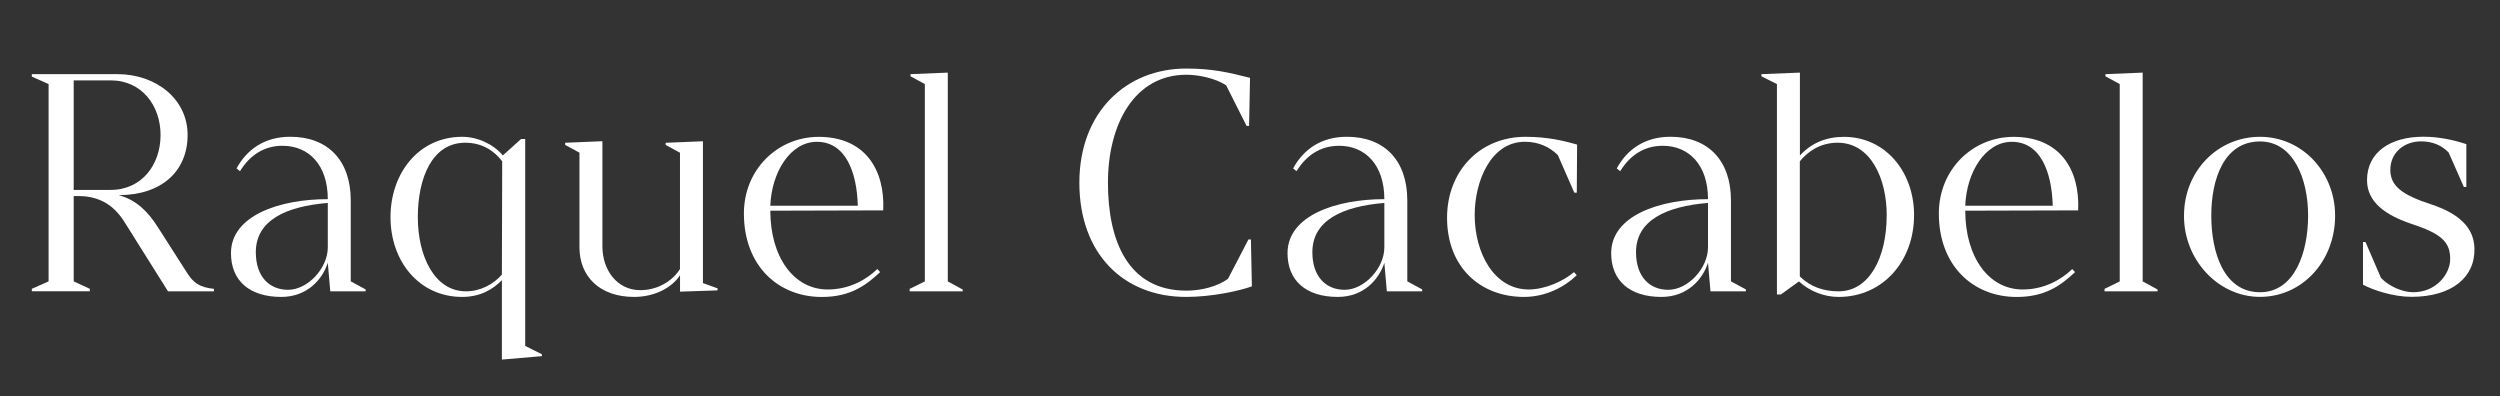 <?xml version="1.0" encoding="UTF-8"?>
<svg id="Capa_1" data-name="Capa 1" xmlns="http://www.w3.org/2000/svg" viewBox="0 0 554.61 87.96">
  <rect x="0" y="0" width="554.61" height="87.96" fill="#333333" stroke="none"/>
  <defs>
    <style>
      .cls-1 {
        fill: #fff;
      }
    </style>
  </defs>
  <path class="cls-1" d="m47.46,64.08v.55h-10.19l-9.77-15.56c-2.34-3.65-5.58-5.58-10.12-5.58h-1.03v18.93l3.58,1.65v.55H7.06v-.55l3.72-1.65V18.65l-3.72-1.65v-.55h19c8.54,0,15.56,5.51,15.56,13.49s-5.71,13.35-15.28,13.35c3.79,1.03,6.4,3.51,8.67,7.09l6.47,10.12c1.45,2.27,2.75,3.23,5.99,3.58Zm-11.84-34.14c0-6.47-4.13-12.11-11.08-12.11h-8.19v24.3h8.19c6.95,0,11.08-5.64,11.08-12.18Z"/>
  <path class="cls-1" d="m81.12,64.22v.41h-7.85l-.55-6.33c-1.17,3.65-4.54,7.57-10.33,7.57-7.09,0-11.15-3.65-11.15-9.71,0-8.33,10.74-11.98,21.48-11.98,0-7.57-4.2-11.84-10.05-11.84-3.92,0-7.16,1.93-9.43,5.64l-.76-.62c2.2-4.06,6.06-7.02,11.91-7.02,8.33,0,13.42,5.23,13.42,14.11v17.96l3.3,1.79Zm-8.4-19.2c-9.29.76-15.97,3.85-15.97,10.94,0,5.44,3.03,8.33,7.16,8.33,4.34,0,8.81-4.75,8.81-9.43v-9.84Z"/>
  <path class="cls-1" d="m120.22,78.6v.41l-8.88.76v-17.62c-1.86,1.93-4.68,3.72-8.81,3.72-9.57,0-15.9-7.92-15.9-17.69s6.26-17.83,15.9-17.83c3.44,0,6.95,1.65,9.02,4.13l4.06-3.65h.9v45.91l3.72,1.86Zm-8.88-17.69l.07-25.12c-1.65-2.2-4.34-4.13-8.19-4.13-7.37,0-10.53,7.85-10.53,16.52s3.72,16.45,10.67,16.45c3.24,0,6.13-1.58,7.98-3.72Z"/>
  <path class="cls-1" d="m159.19,63.94v.48l-8.33.28v-3.65c-1.72,2.68-5.51,4.82-10.19,4.82-7.64,0-12.12-4.54-12.12-11.01v-20.99l-3.17-1.72v-.48l8.26-.34v23.33c0,5.23,3.24,9.71,8.4,9.71,3.92,0,7.16-2.07,8.81-4.68v-25.81l-3.17-1.72v-.48l8.26-.34v31.46l3.24,1.17Z"/>
  <path class="cls-1" d="m183.62,64.22c4.82,0,8.6-2.2,11.01-4.54l.62.69c-2.96,2.75-6.4,5.51-12.94,5.51-9.64,0-17.28-6.88-17.28-18.52,0-9.77,7.5-17,16.59-17,10.19,0,14.73,7.16,14.32,16.31l-25.05.07c0,10.32,5.23,17.48,12.73,17.48Zm-2.41-32.76c-5.92,0-10.05,6.81-10.32,14.18h19.41c-.21-7.57-2.75-14.18-9.09-14.18Z"/>
  <path class="cls-1" d="m213.57,64.22v.41h-11.77v-.55l3.37-1.65V18.65l-3.17-1.72v-.48l8.26-.34v46.32l3.3,1.79Z"/>
  <path class="cls-1" d="m277.72,63.53c-2.89,1.03-8.88,2.34-14.59,2.34-13.9,0-23.68-9.57-23.68-25.33s10.46-25.33,23.68-25.33c5.71,0,9.36.83,14.18,2.06l-.21,10.67h-.55l-4.54-9.02c-2.41-1.58-6.19-2.34-8.81-2.34-11.56,0-17.41,11.01-17.41,23.95s4.47,23.95,17.41,23.95c3.1,0,6.75-.83,9.22-2.62l4.54-8.74h.55l.21,10.39Z"/>
  <path class="cls-1" d="m315.51,64.22v.41h-7.85l-.55-6.33c-1.17,3.65-4.54,7.57-10.33,7.57-7.09,0-11.15-3.65-11.15-9.71,0-8.33,10.74-11.98,21.48-11.98,0-7.57-4.2-11.84-10.05-11.84-3.92,0-7.16,1.93-9.43,5.64l-.76-.62c2.2-4.06,6.06-7.02,11.91-7.02,8.33,0,13.42,5.23,13.42,14.11v17.96l3.3,1.79Zm-8.4-19.2c-9.29.76-15.97,3.85-15.97,10.94,0,5.44,3.03,8.33,7.16,8.33,4.34,0,8.81-4.75,8.81-9.43v-9.84Z"/>
  <path class="cls-1" d="m349.17,60.36l.62.69c-2.68,2.62-6.88,4.82-11.7,4.82-9.71,0-17.07-6.61-17.07-17.55,0-10.26,7.16-17.97,17.42-17.97,5.23,0,8.95,1.03,11.43,1.72l-.07,10.67h-.55l-3.65-8.33c-1.93-1.93-4.47-2.96-7.3-2.96-7.57,0-11.15,8.74-11.15,16.25,0,8.47,4.34,16.52,11.98,16.52,3.58,0,7.64-1.79,10.05-3.85Z"/>
  <path class="cls-1" d="m387.31,64.22v.41h-7.85l-.55-6.33c-1.17,3.65-4.54,7.57-10.33,7.57-7.09,0-11.15-3.65-11.15-9.71,0-8.33,10.74-11.98,21.48-11.98,0-7.57-4.2-11.84-10.05-11.84-3.92,0-7.16,1.93-9.43,5.64l-.76-.62c2.2-4.06,6.06-7.02,11.91-7.02,8.33,0,13.42,5.23,13.42,14.11v17.96l3.3,1.79Zm-8.4-19.2c-9.29.76-15.97,3.85-15.97,10.94,0,5.44,3.03,8.33,7.16,8.33,4.34,0,8.81-4.75,8.81-9.43v-9.84Z"/>
  <path class="cls-1" d="m424.62,47.77c0,10.12-6.88,18.1-16.73,18.1-3.1,0-6.33-1.17-8.81-3.44l-3.99,2.89h-.89V18.65l-3.44-1.72v-.48l8.54-.34v18.38c2.55-2.75,5.78-4.13,9.77-4.13,9.16,0,15.56,7.71,15.56,17.41Zm-6.06,0c0-8.19-3.58-16.11-10.88-16.11-3.86,0-6.61,1.93-8.4,4.13v25.54c2.41,2.34,5.3,3.3,8.6,3.3,6.75,0,10.67-7.37,10.67-16.86Z"/>
  <path class="cls-1" d="m448.71,64.22c4.82,0,8.6-2.2,11.01-4.54l.62.69c-2.96,2.75-6.4,5.51-12.94,5.51-9.64,0-17.28-6.88-17.28-18.52,0-9.77,7.5-17,16.59-17,10.19,0,14.73,7.16,14.32,16.31l-25.05.07c0,10.32,5.23,17.48,12.73,17.48Zm-2.41-32.76c-5.92,0-10.05,6.81-10.32,14.18h19.41c-.21-7.57-2.75-14.18-9.09-14.18Z"/>
  <path class="cls-1" d="m478.65,64.22v.41h-11.77v-.55l3.37-1.65V18.65l-3.17-1.72v-.48l8.26-.34v46.32l3.3,1.79Z"/>
  <path class="cls-1" d="m501.37,30.35c9.43,0,16.66,7.92,16.66,17.48,0,10.19-7.37,18.03-16.66,18.03s-16.93-8.26-16.86-18.03c0-9.84,7.43-17.48,16.86-17.48Zm0,34.48c7.71,0,10.67-8.88,10.67-17s-3.24-16.45-10.67-16.45c-7.98,0-10.81,8.33-10.81,16.45s2.75,17,10.81,17Z"/>
  <path class="cls-1" d="m524.22,63.18v-9.5h.55l3.44,7.98c1.79,1.86,4.75,3.17,7.16,3.17,5.02,0,8.19-3.99,8.19-7.37,0-3.85-2.06-5.64-8.54-7.78-5.78-1.93-9.91-4.82-9.91-9.71,0-6.19,5.16-9.64,12.53-9.64,3.58,0,7.09.83,9.5,1.65v9.5h-.55l-3.37-7.64c-1.45-1.51-3.44-2.48-6.13-2.48-3.65,0-6.81,2.41-6.81,6.33,0,3.65,2.75,5.58,9.02,7.64,6.13,2,9.5,5.09,9.64,9.71.21,6.47-5.02,10.81-13.97,10.81-3.99,0-8.4-1.45-10.74-2.68Z"/>
</svg>